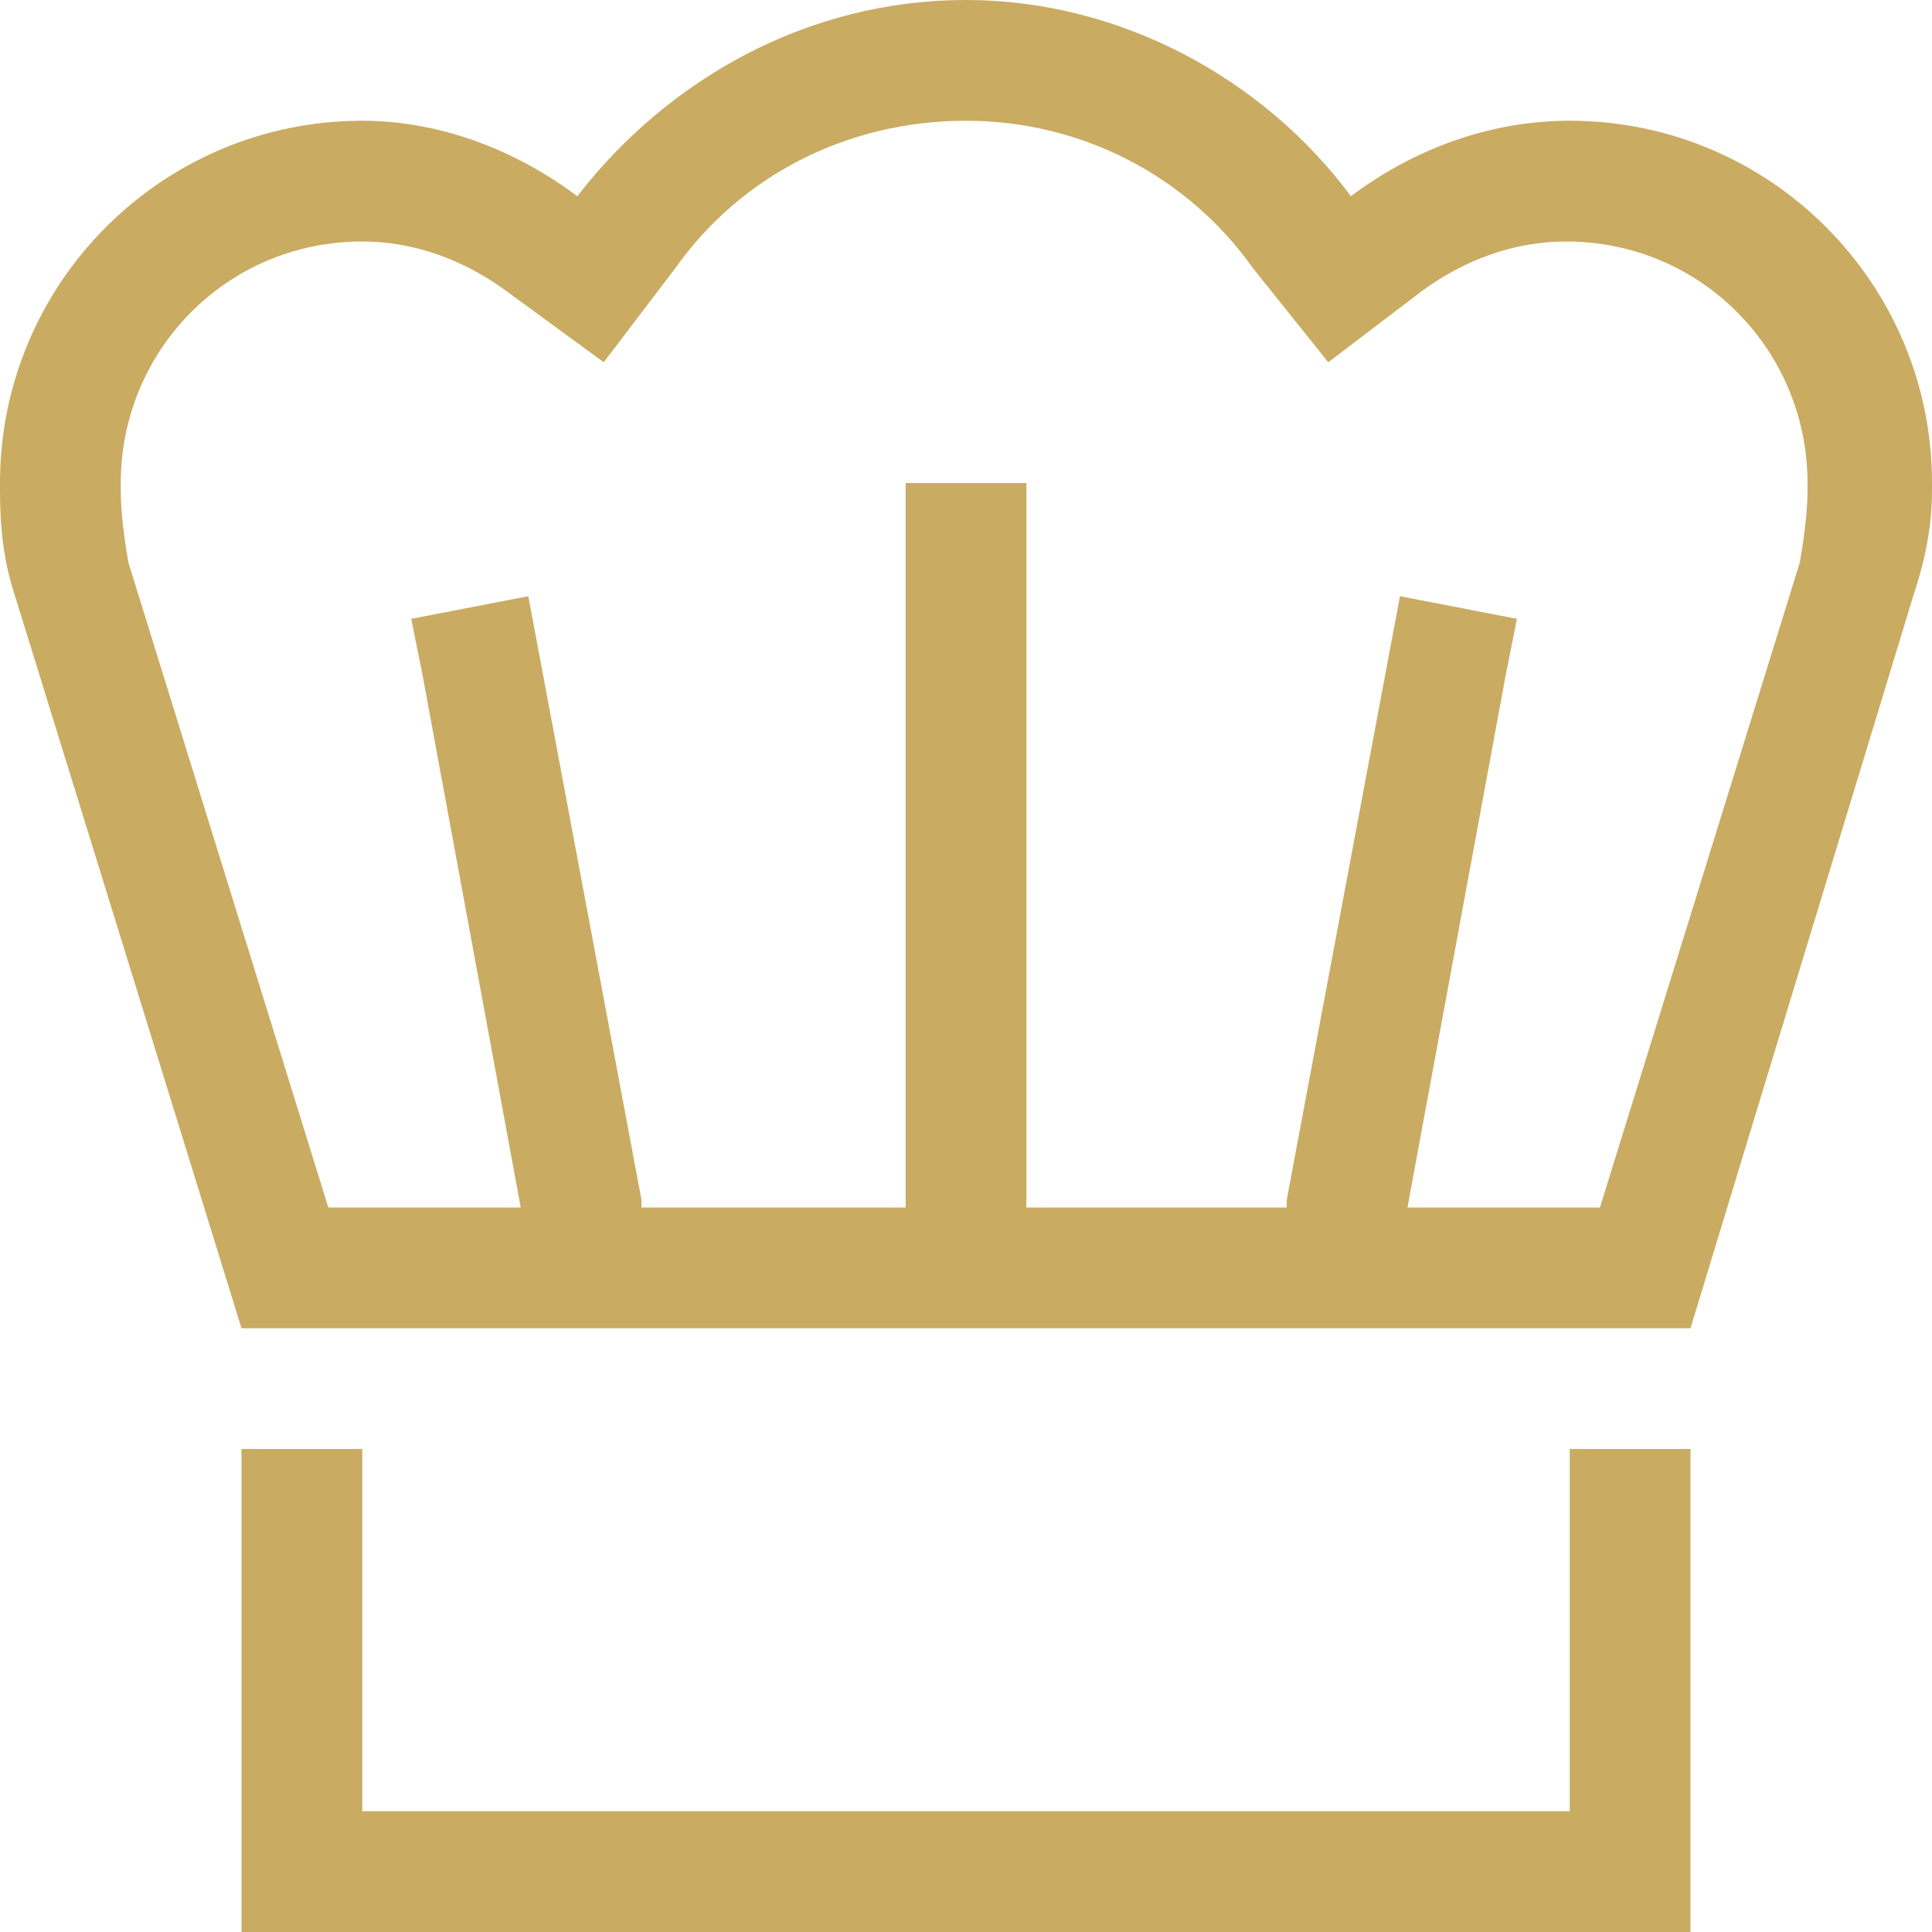 <?xml version="1.0" encoding="UTF-8"?> <svg xmlns="http://www.w3.org/2000/svg" width="32" height="32" viewBox="0 0 32 32" fill="none"><path d="M10 6L8.375 4.812C7.688 4.312 6.875 4 6 4C3.75 4 2 5.812 2 8V8.125C2 8.5 2.062 8.938 2.125 9.312L5.438 20H8.625L7 11.188L6.812 10.25L8.75 9.875L8.938 10.875L10.625 19.875V20H15V9V8H17V9V20H21.312V19.875L23 10.875L23.188 9.875L25.125 10.25L24.938 11.188L23.312 20H26.5L29.812 9.312C29.875 8.938 29.938 8.5 29.938 8.125V8C29.938 5.812 28.188 4 25.938 4C25.062 4 24.25 4.312 23.562 4.812L22 6L20.75 4.438C19.688 2.938 17.938 2 16 2C14 2 12.25 2.938 11.188 4.438L10 6ZM28 22H4L0.25 9.875C0.062 9.312 0 8.75 0 8.125V8C0 4.688 2.688 2 6 2C7.312 2 8.562 2.5 9.562 3.25C11.062 1.312 13.375 0 16 0C18.562 0 20.938 1.312 22.375 3.25C23.375 2.5 24.625 2 26 2C29.312 2 32 4.688 32 8V8.125C32 8.75 31.875 9.312 31.688 9.875L28 22ZM4 24H6V30H26V24H28V30V32H26H6H4V30V24Z" fill="#C9AB62"></path></svg> 